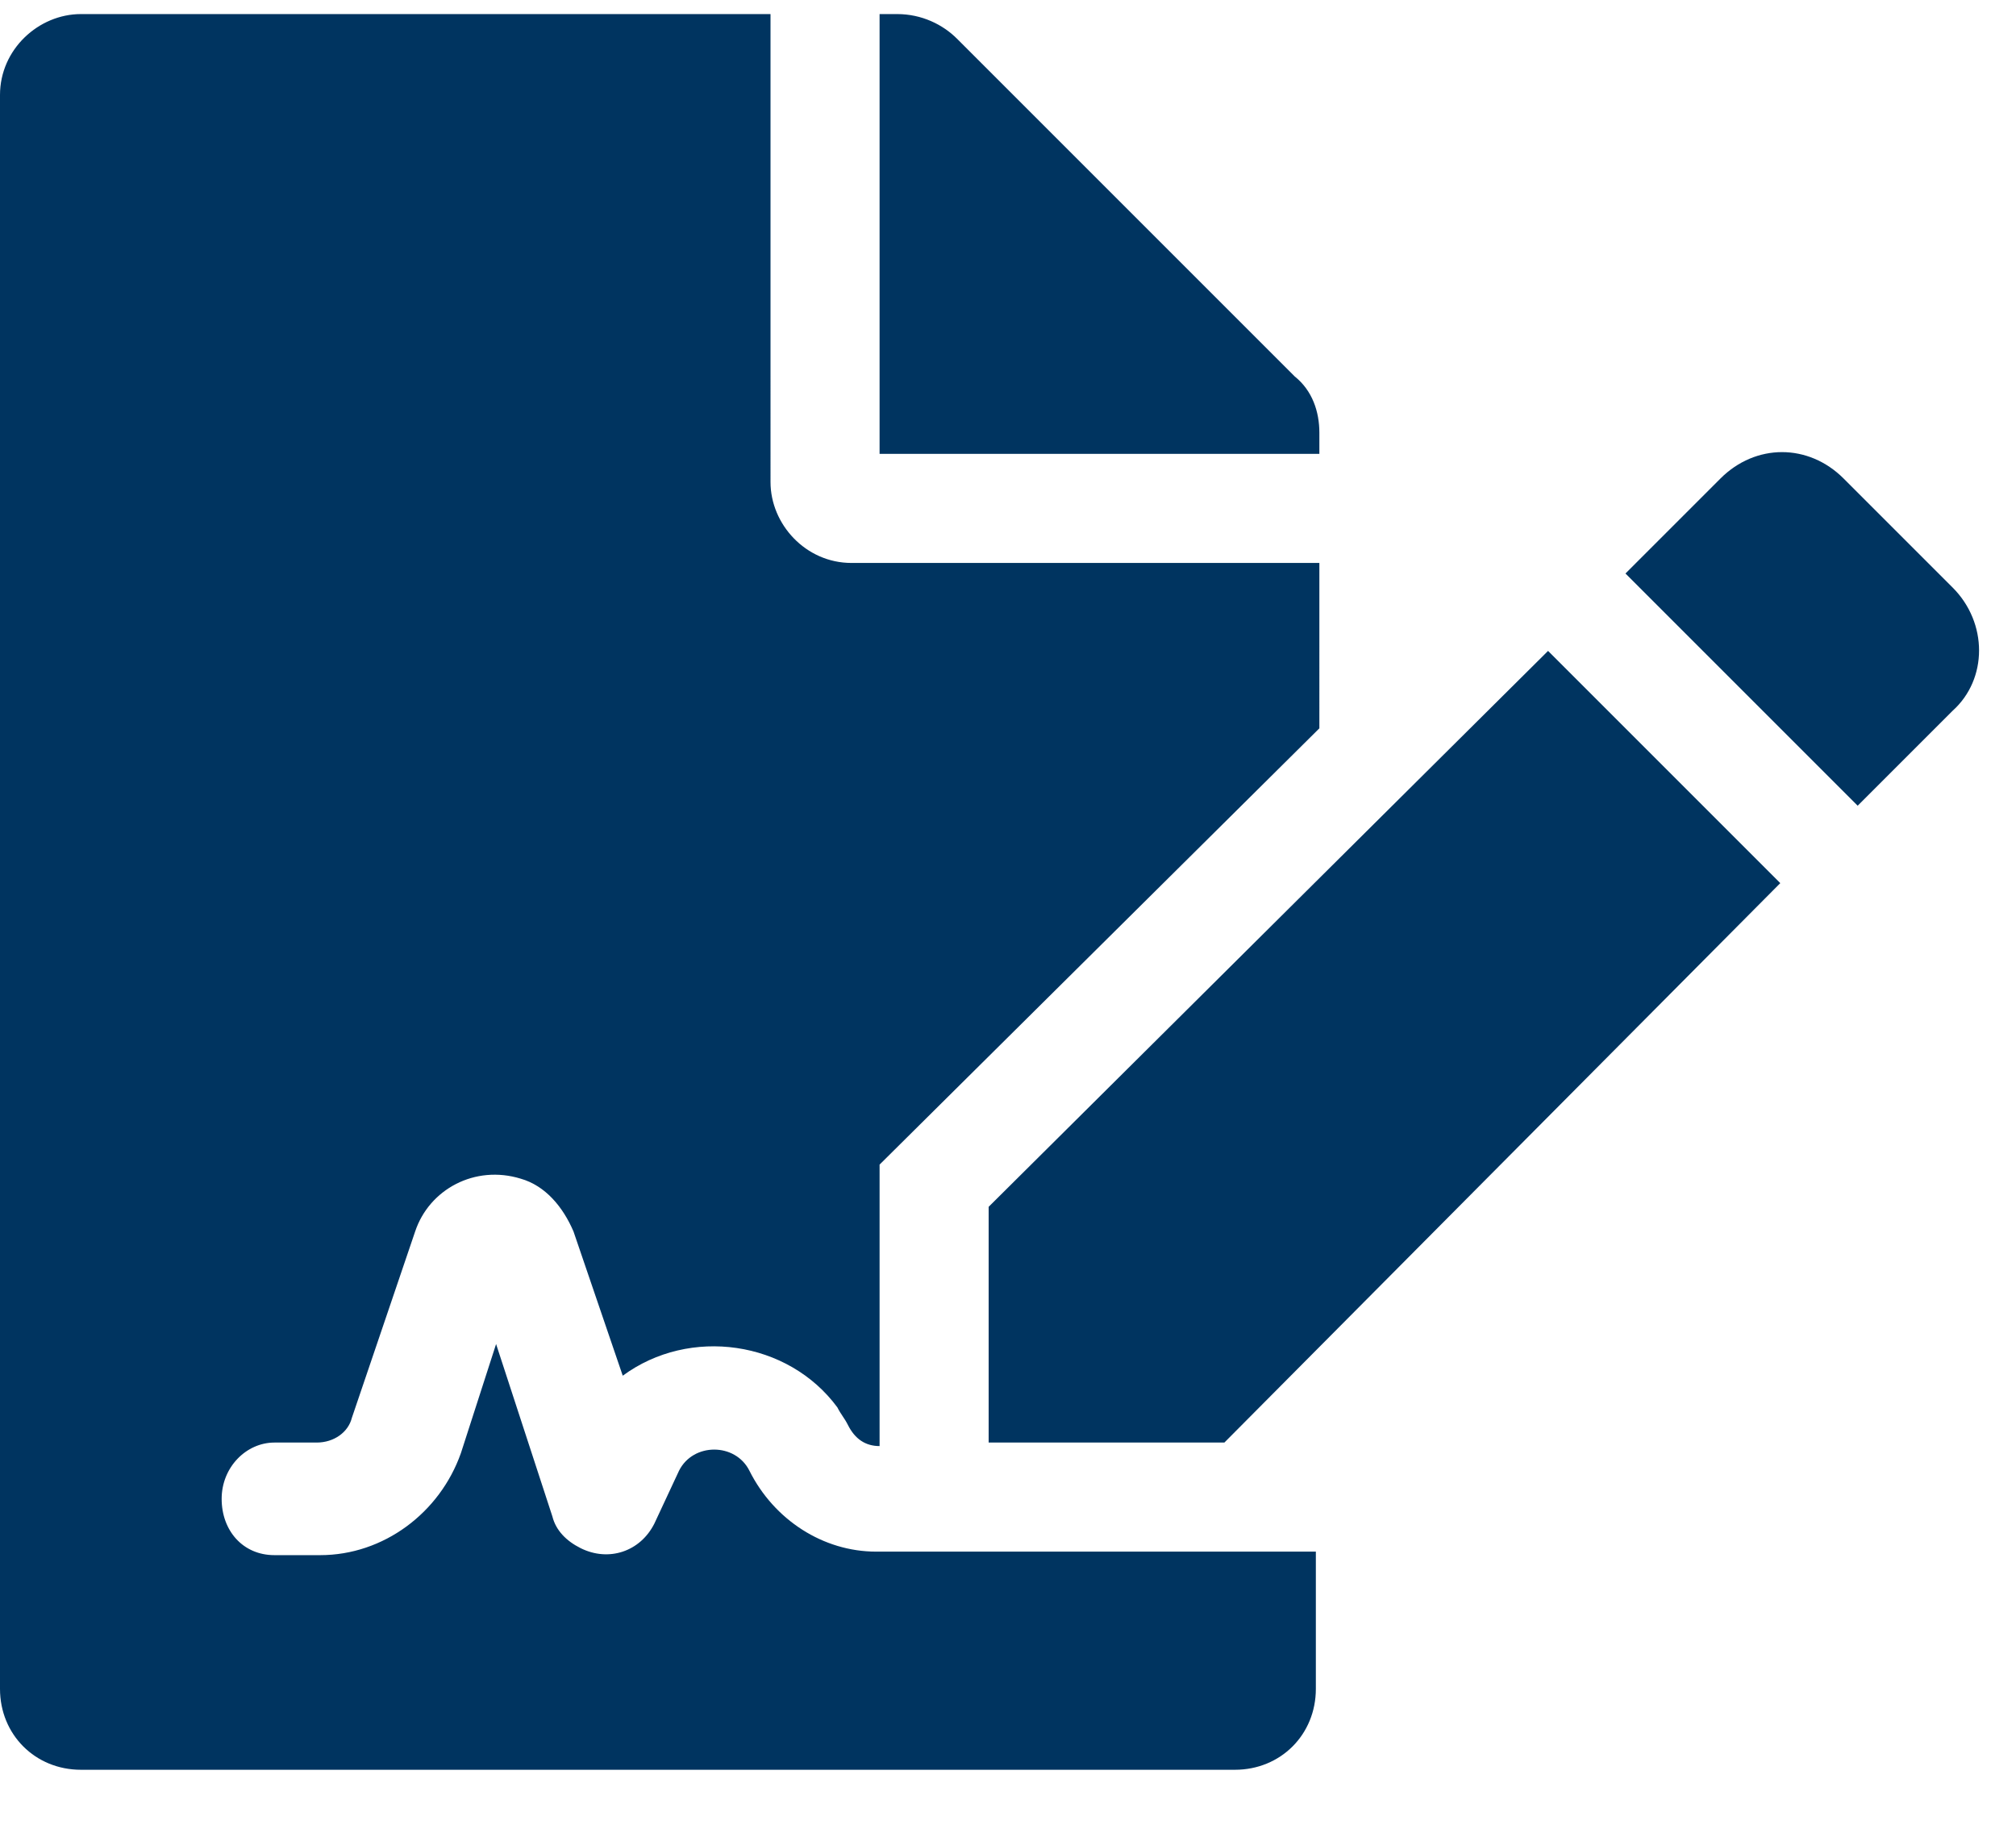 <?xml version="1.0" encoding="utf-8"?>
<!-- Generator: Adobe Illustrator 25.0.0, SVG Export Plug-In . SVG Version: 6.00 Build 0)  -->
<svg version="1.1" id="Ebene_1" xmlns="http://www.w3.org/2000/svg" xmlns:xlink="http://www.w3.org/1999/xlink" x="0px" y="0px"
	 viewBox="0 0 57.3 52.1" style="enable-background:new 0 0 57.3 52.1;" xml:space="preserve">
<style type="text/css">
	.st0{fill:#003460;}
</style>
<path id="file-signature-solid" class="st0" d="M21.3,41.8c-0.2-0.4-0.6-0.6-1-0.6c-0.4,0-0.8,0.2-1,0.6l-0.7,1.5
	c-0.4,0.8-1.3,1.1-2.1,0.7c-0.4-0.2-0.7-0.5-0.8-0.9l-1.6-4.9l-1,3.1c-0.6,1.7-2.2,2.9-4,2.9H7.8c-0.9,0-1.5-0.7-1.5-1.6
	C6.3,41.7,7,41,7.8,41H9c0.5,0,0.9-0.3,1-0.7l1.8-5.3c0.4-1.2,1.7-1.9,3-1.5c0.7,0.2,1.2,0.8,1.5,1.5l1.4,4.1c1.9-1.4,4.7-1,6.1,0.9
	c0.1,0.2,0.2,0.3,0.3,0.5c0.2,0.4,0.5,0.6,0.9,0.6v-8l12.5-12.4V16H24.2c-1.3,0-2.3-1.1-2.3-2.3V0.4H2.3C1.1,0.4,0,1.4,0,2.7
	c0,0,0,0,0,0V48c0,1.3,1,2.3,2.3,2.3c0,0,0,0,0,0h32.8c1.3,0,2.3-1,2.3-2.3c0,0,0,0,0,0v-3.9l-12.5,0C23.4,44.1,22,43.2,21.3,41.8z
	 M37.5,12.3c0-0.6-0.2-1.2-0.7-1.6l-9.6-9.6c-0.4-0.4-1-0.7-1.7-0.7H25v12.5h12.5V12.3z M28.1,34.3V41h6.7l15.8-15.9L44,18.5
	L28.1,34.3z M55.5,16.7l-3.1-3.1c-1-1-2.5-1-3.5,0l-2.7,2.7l6.6,6.6l2.7-2.7C56.5,19.3,56.5,17.7,55.5,16.7
	C55.5,16.7,55.5,16.7,55.5,16.7L55.5,16.7z"/>
</svg>
